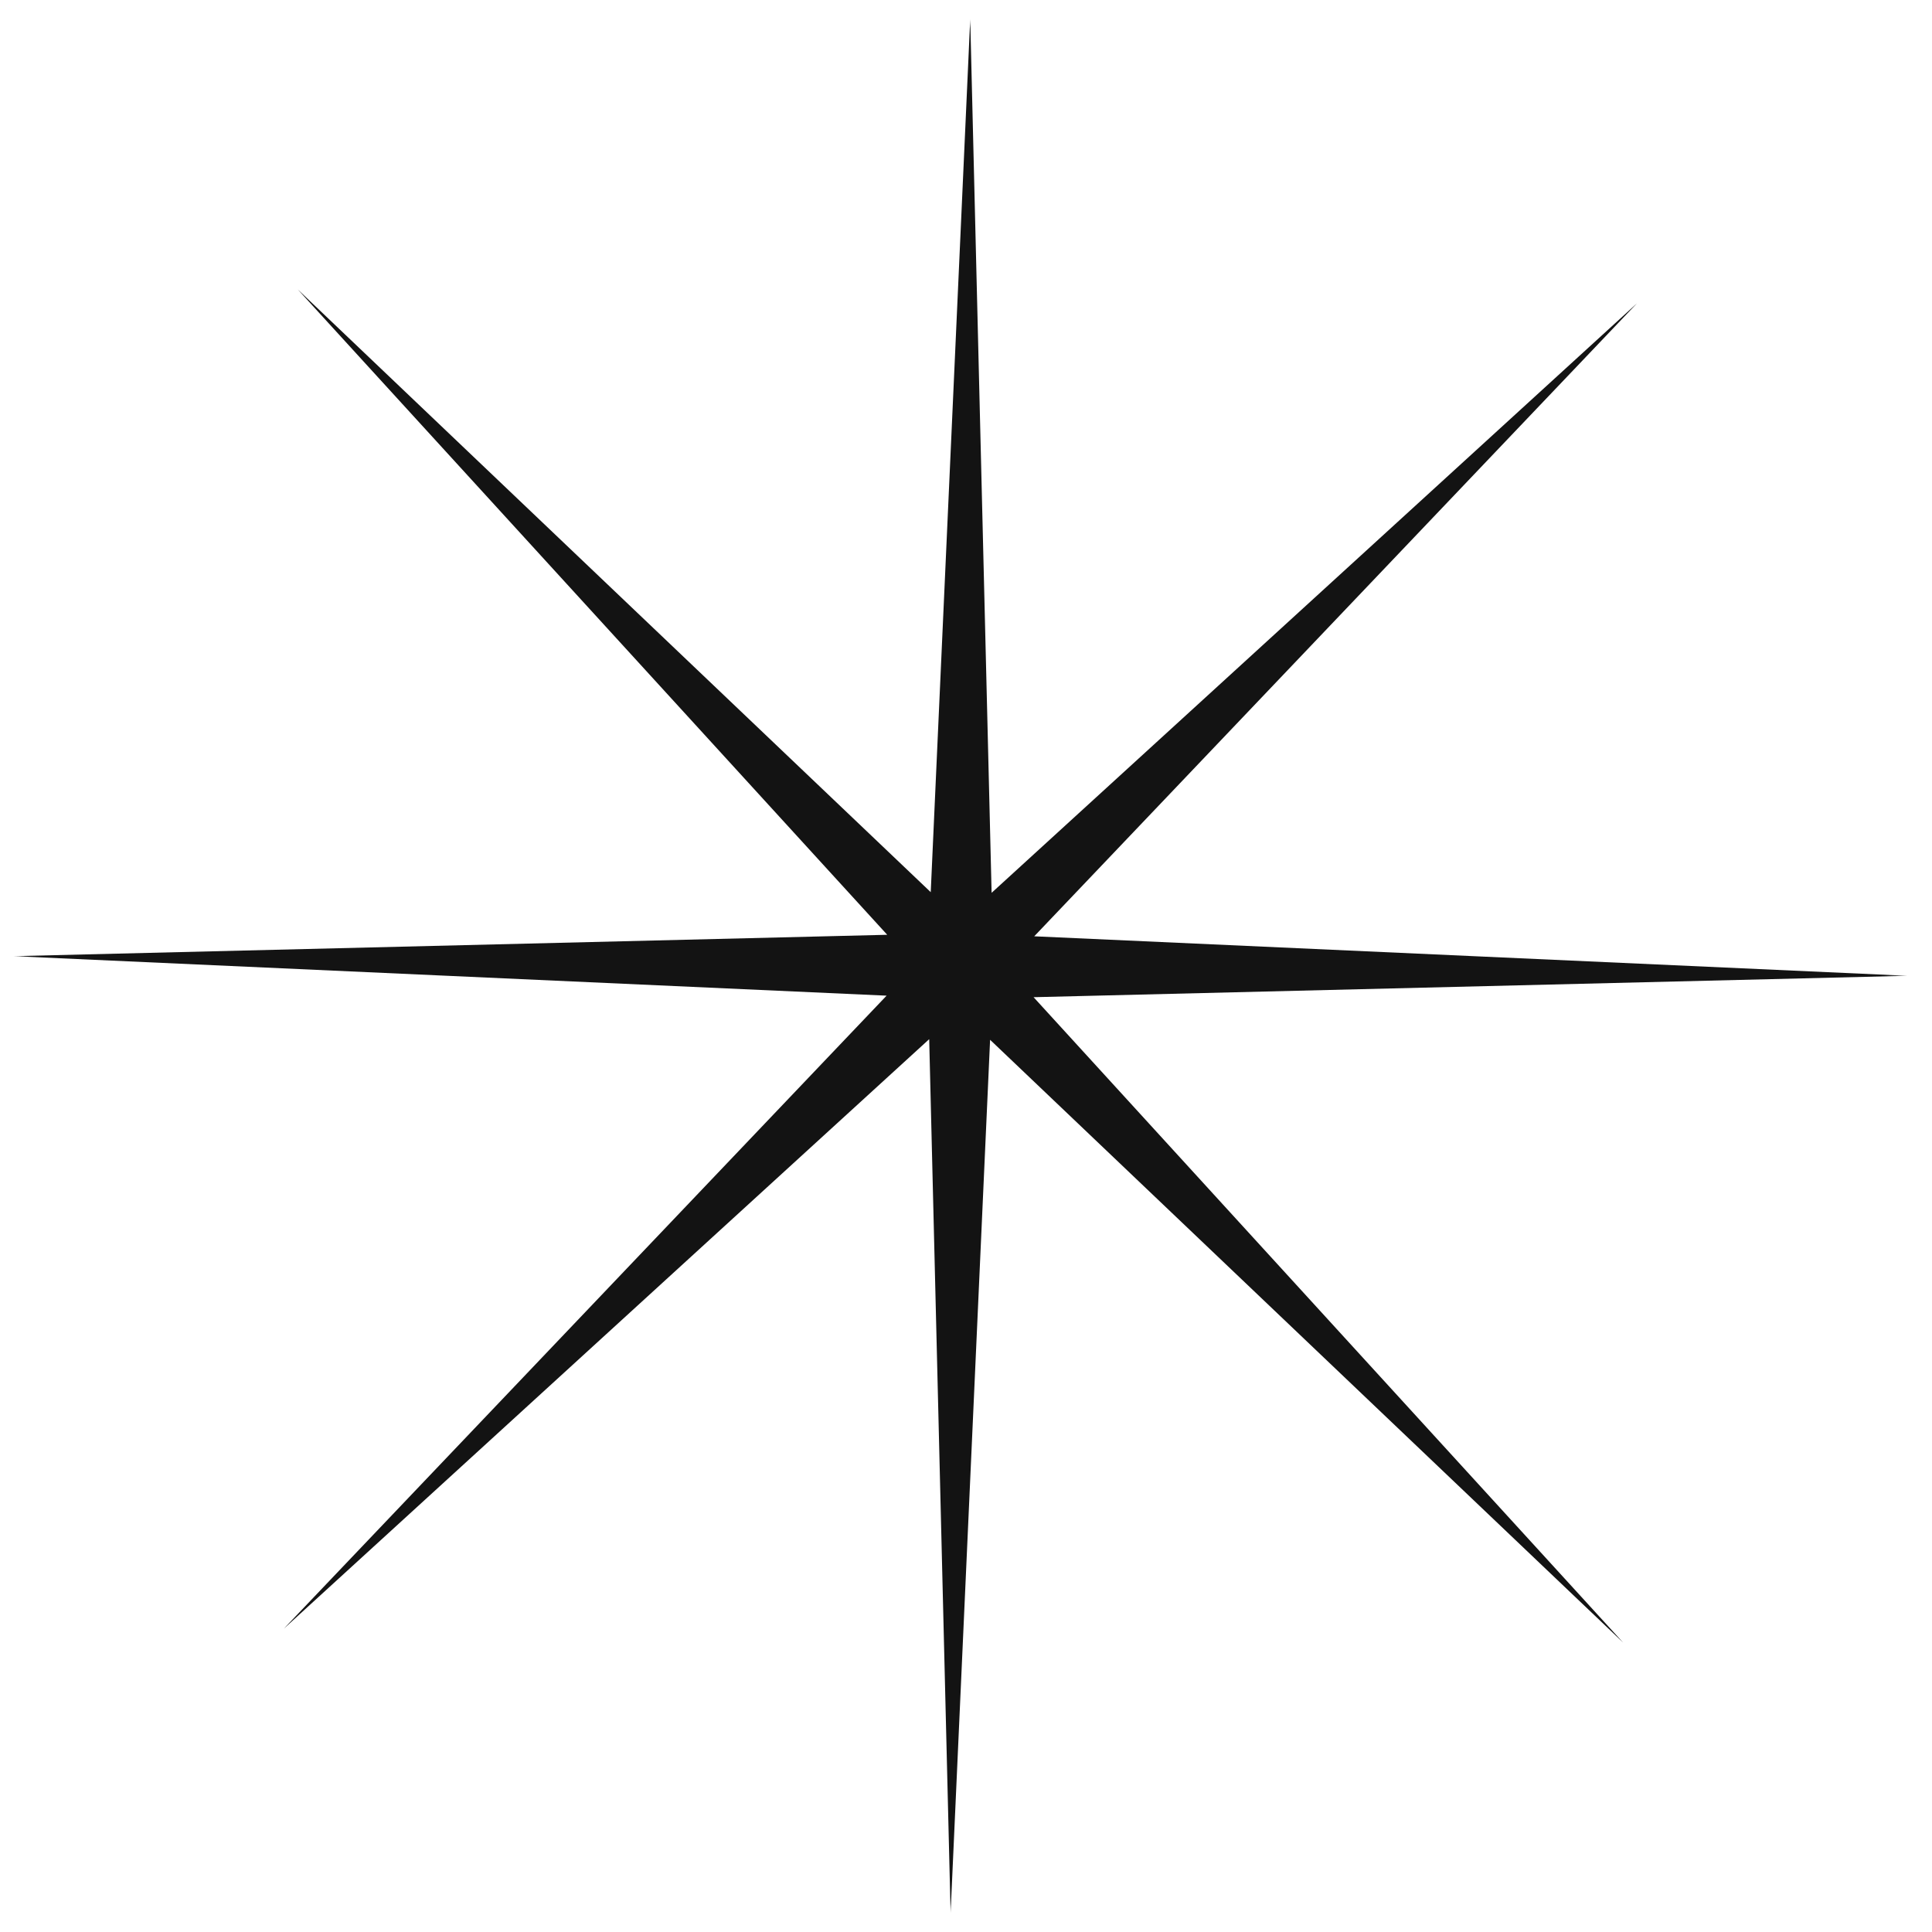 <svg width="102" height="102" viewBox="0 0 102 102" fill="none" xmlns="http://www.w3.org/2000/svg">
<g clip-path="url(#clip0_1426_8668)">
<g clip-path="url(#clip1_1426_8668)">
<g clip-path="url(#clip2_1426_8668)">
<mask id="mask0_1426_8668" style="mask-type:luminance" maskUnits="userSpaceOnUse" x="0" y="0" width="102" height="102">
<path d="M100.184 101.515L101.221 1.52L1.226 0.483L0.189 100.478L100.184 101.515Z" fill="white"/>
</mask>
<g mask="url(#mask0_1426_8668)">
<path d="M100.702 51.517L54.568 52.647L85.692 86.719L52.272 54.896L50.187 100.996L49.057 54.863L14.985 85.986L46.808 52.566L0.708 50.481L46.841 49.352L15.718 15.279L49.138 47.102L51.223 1.002L52.352 47.136L86.425 16.012L54.602 49.432L100.702 51.517Z" fill="#131313"/>
</g>
</g>
</g>
</g>
<defs>
<clipPath id="clip0_1426_8668">
<rect width="100" height="100" fill="white" transform="translate(101.221 1.52) rotate(90.594)"/>
</clipPath>
<clipPath id="clip1_1426_8668">
<rect width="100" height="100" fill="white" transform="translate(101.221 1.52) rotate(90.594)"/>
</clipPath>
<clipPath id="clip2_1426_8668">
<rect width="100" height="100" fill="white" transform="translate(101.221 1.52) rotate(90.594)"/>
</clipPath>
</defs>
</svg>
